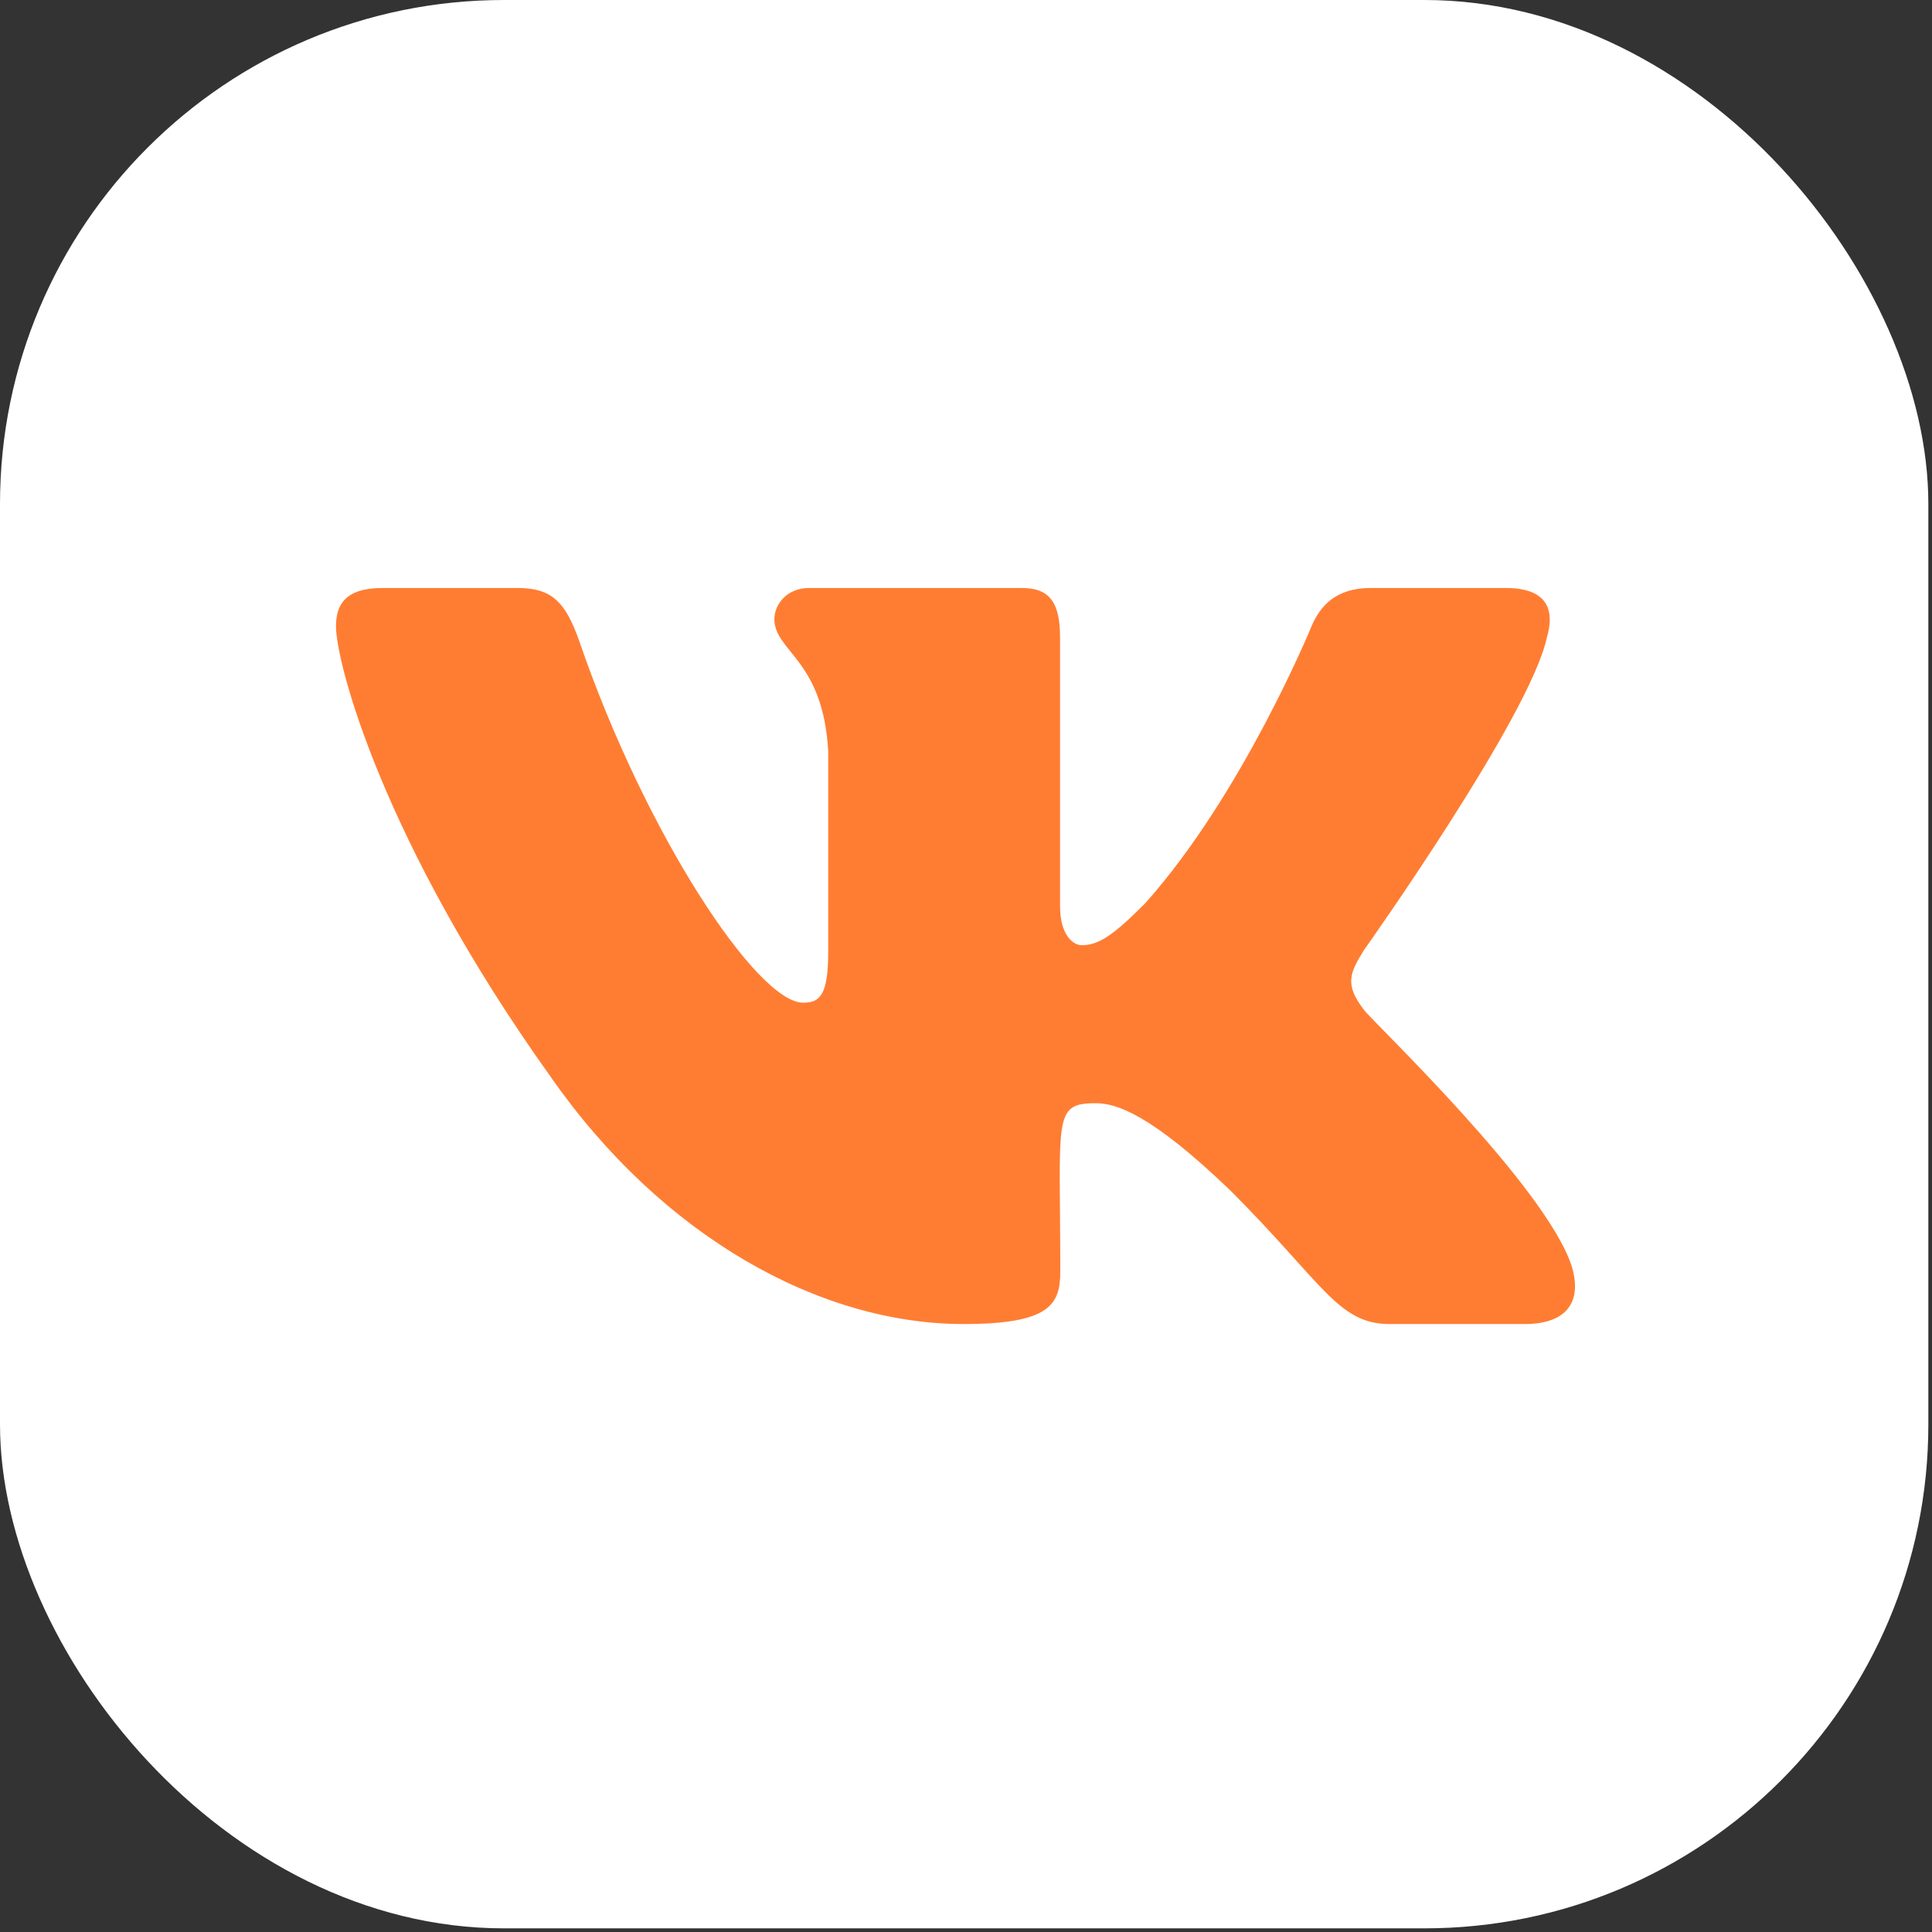 <?xml version="1.0" encoding="UTF-8"?> <svg xmlns="http://www.w3.org/2000/svg" width="92" height="92" viewBox="0 0 92 92" fill="none"><rect x="0" y="0" width="92" height="92" fill="#333333" stroke="none"/><g clip-path="url(#clip0_154_214)"><rect width="91.826" height="91.826" rx="24" fill="white"></rect><path d="M73.655 30.377C74.061 29.008 73.655 28 71.706 28H65.255C63.612 28 62.856 28.865 62.451 29.829C62.451 29.829 59.165 37.836 54.521 43.027C53.02 44.528 52.33 45.01 51.509 45.01C51.104 45.01 50.479 44.528 50.479 43.159V30.377C50.479 28.734 50.019 28 48.661 28H38.519C37.489 28 36.876 28.767 36.876 29.479C36.876 31.034 39.198 31.395 39.439 35.776V45.283C39.439 47.364 39.066 47.748 38.245 47.748C36.054 47.748 30.732 39.709 27.577 30.508C26.942 28.723 26.317 28 24.664 28H18.212C16.372 28 16 28.865 16 29.829C16 31.538 18.191 40.026 26.197 51.242C31.531 58.898 39.045 63.049 45.879 63.049C49.986 63.049 50.49 62.129 50.49 60.541C50.49 53.224 50.118 52.534 52.177 52.534C53.13 52.534 54.773 53.016 58.606 56.707C62.987 61.088 63.71 63.049 66.164 63.049H72.615C74.455 63.049 75.386 62.129 74.849 60.311C73.623 56.488 65.331 48.624 64.959 48.098C64.006 46.872 64.28 46.324 64.959 45.229C64.97 45.218 72.845 34.133 73.655 30.377Z" fill="#FF7D32"></path></g><defs><clipPath id="clip0_154_214"><rect width="91.826" height="91.826" rx="24" fill="white"></rect></clipPath></defs></svg> 